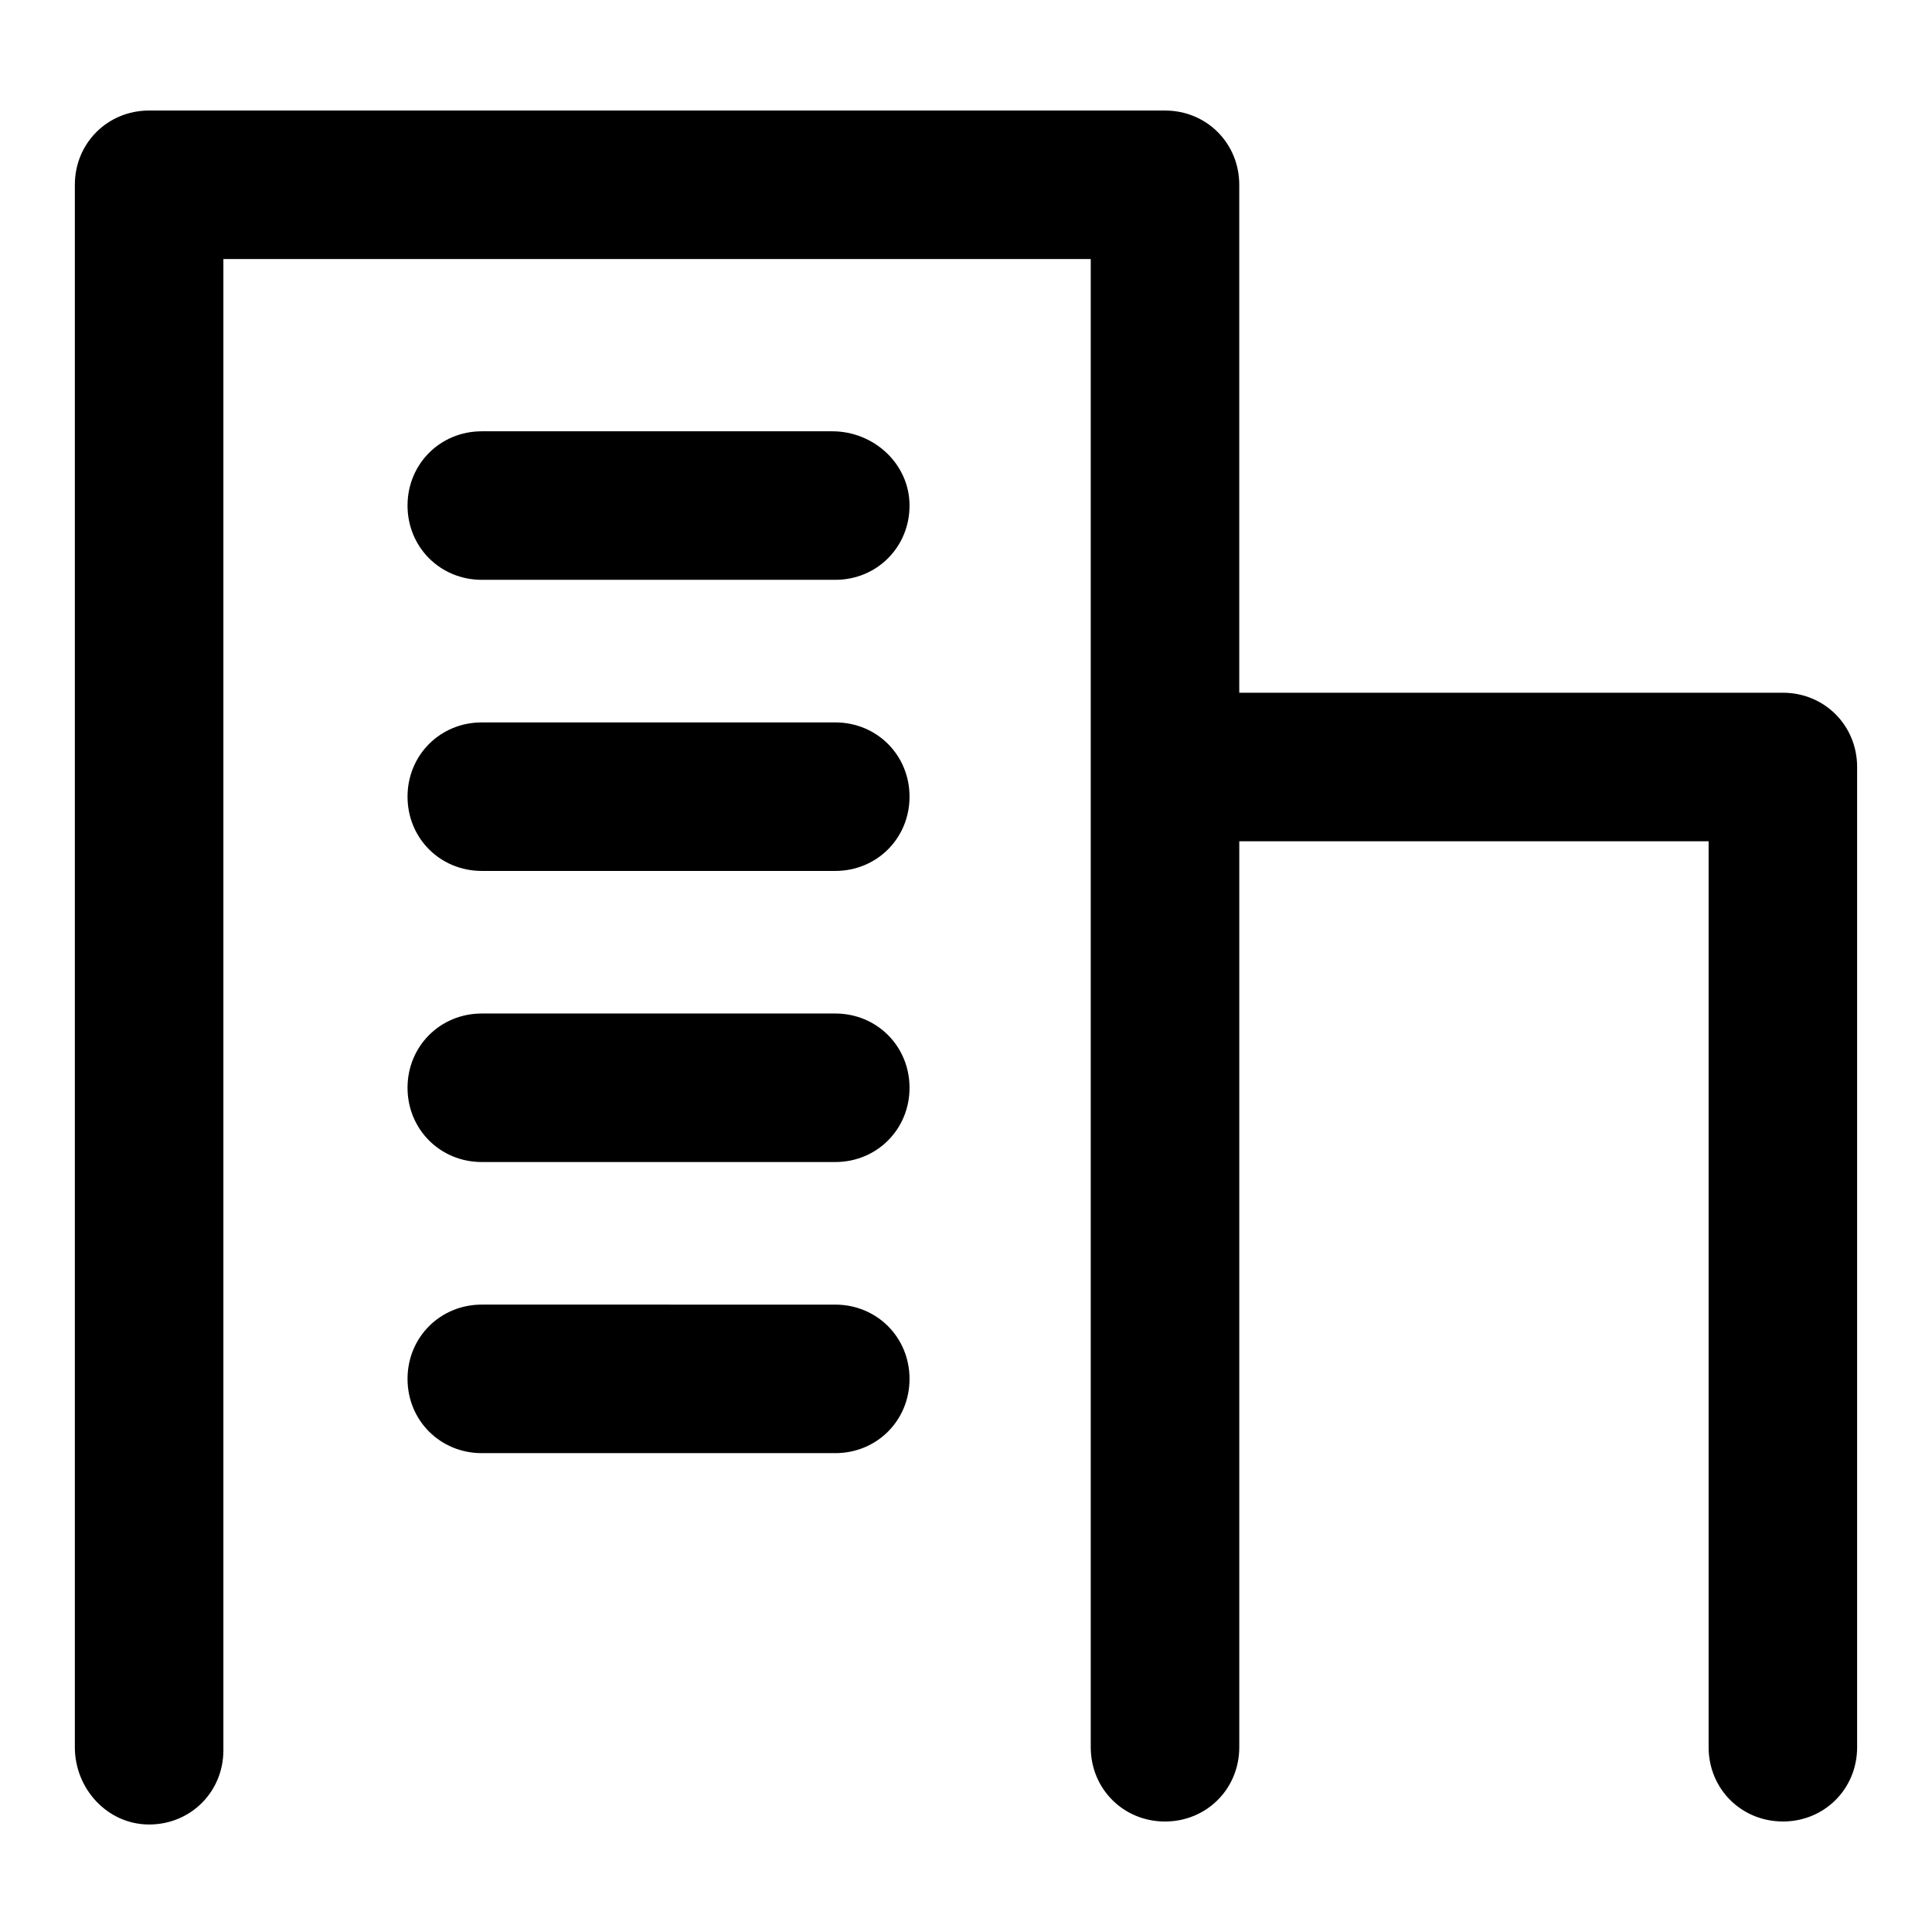 <?xml version="1.0" encoding="UTF-8"?>
<!-- Uploaded to: SVG Repo, www.svgrepo.com, Generator: SVG Repo Mixer Tools -->
<svg fill="#000000" width="800px" height="800px" version="1.1" viewBox="144 144 512 512" xmlns="http://www.w3.org/2000/svg">
 <path d="m616.48 626.71c-11.02 0-19.68-8.66-19.68-19.68v-240.09h-124.38v240.1c0 11.02-8.66 19.68-19.68 19.68-11.02 0-19.68-8.66-19.68-19.68v-394.39h-229.86v395.18c0 11.02-8.66 19.68-19.68 19.68-11.023 0-19.684-9.445-19.684-20.469v-414.07c0-11.02 8.66-19.68 19.68-19.68h269.22c11.02 0 19.68 8.66 19.68 19.68v134.61h144.06c11.02 0 19.68 8.66 19.68 19.68v259.78c0.004 11.02-8.656 19.676-19.676 19.676zm-344.8-329.05h93.676c11.02 0 19.68-8.66 19.68-19.68 0.004-11.023-9.445-19.684-20.465-19.684h-92.891c-11.02 0-19.68 8.66-19.68 19.68 0 11.023 8.66 19.684 19.68 19.684zm0 77.145h93.676c11.02 0 19.68-8.66 19.68-19.68 0-11.02-8.66-19.68-19.68-19.68h-93.676c-11.02 0-19.68 8.66-19.68 19.68 0 11.02 8.66 19.68 19.68 19.68zm0 77.145h93.676c11.02 0 19.68-8.66 19.68-19.68 0-11.02-8.66-19.68-19.68-19.68h-93.676c-11.02 0-19.68 8.66-19.68 19.68 0 11.02 8.66 19.68 19.68 19.68zm0 77.148h93.676c11.02 0 19.68-8.66 19.68-19.68s-8.66-19.68-19.68-19.68l-93.676-0.004c-11.02 0-19.68 8.66-19.68 19.68 0 11.023 8.66 19.684 19.68 19.684z"/>
</svg>
